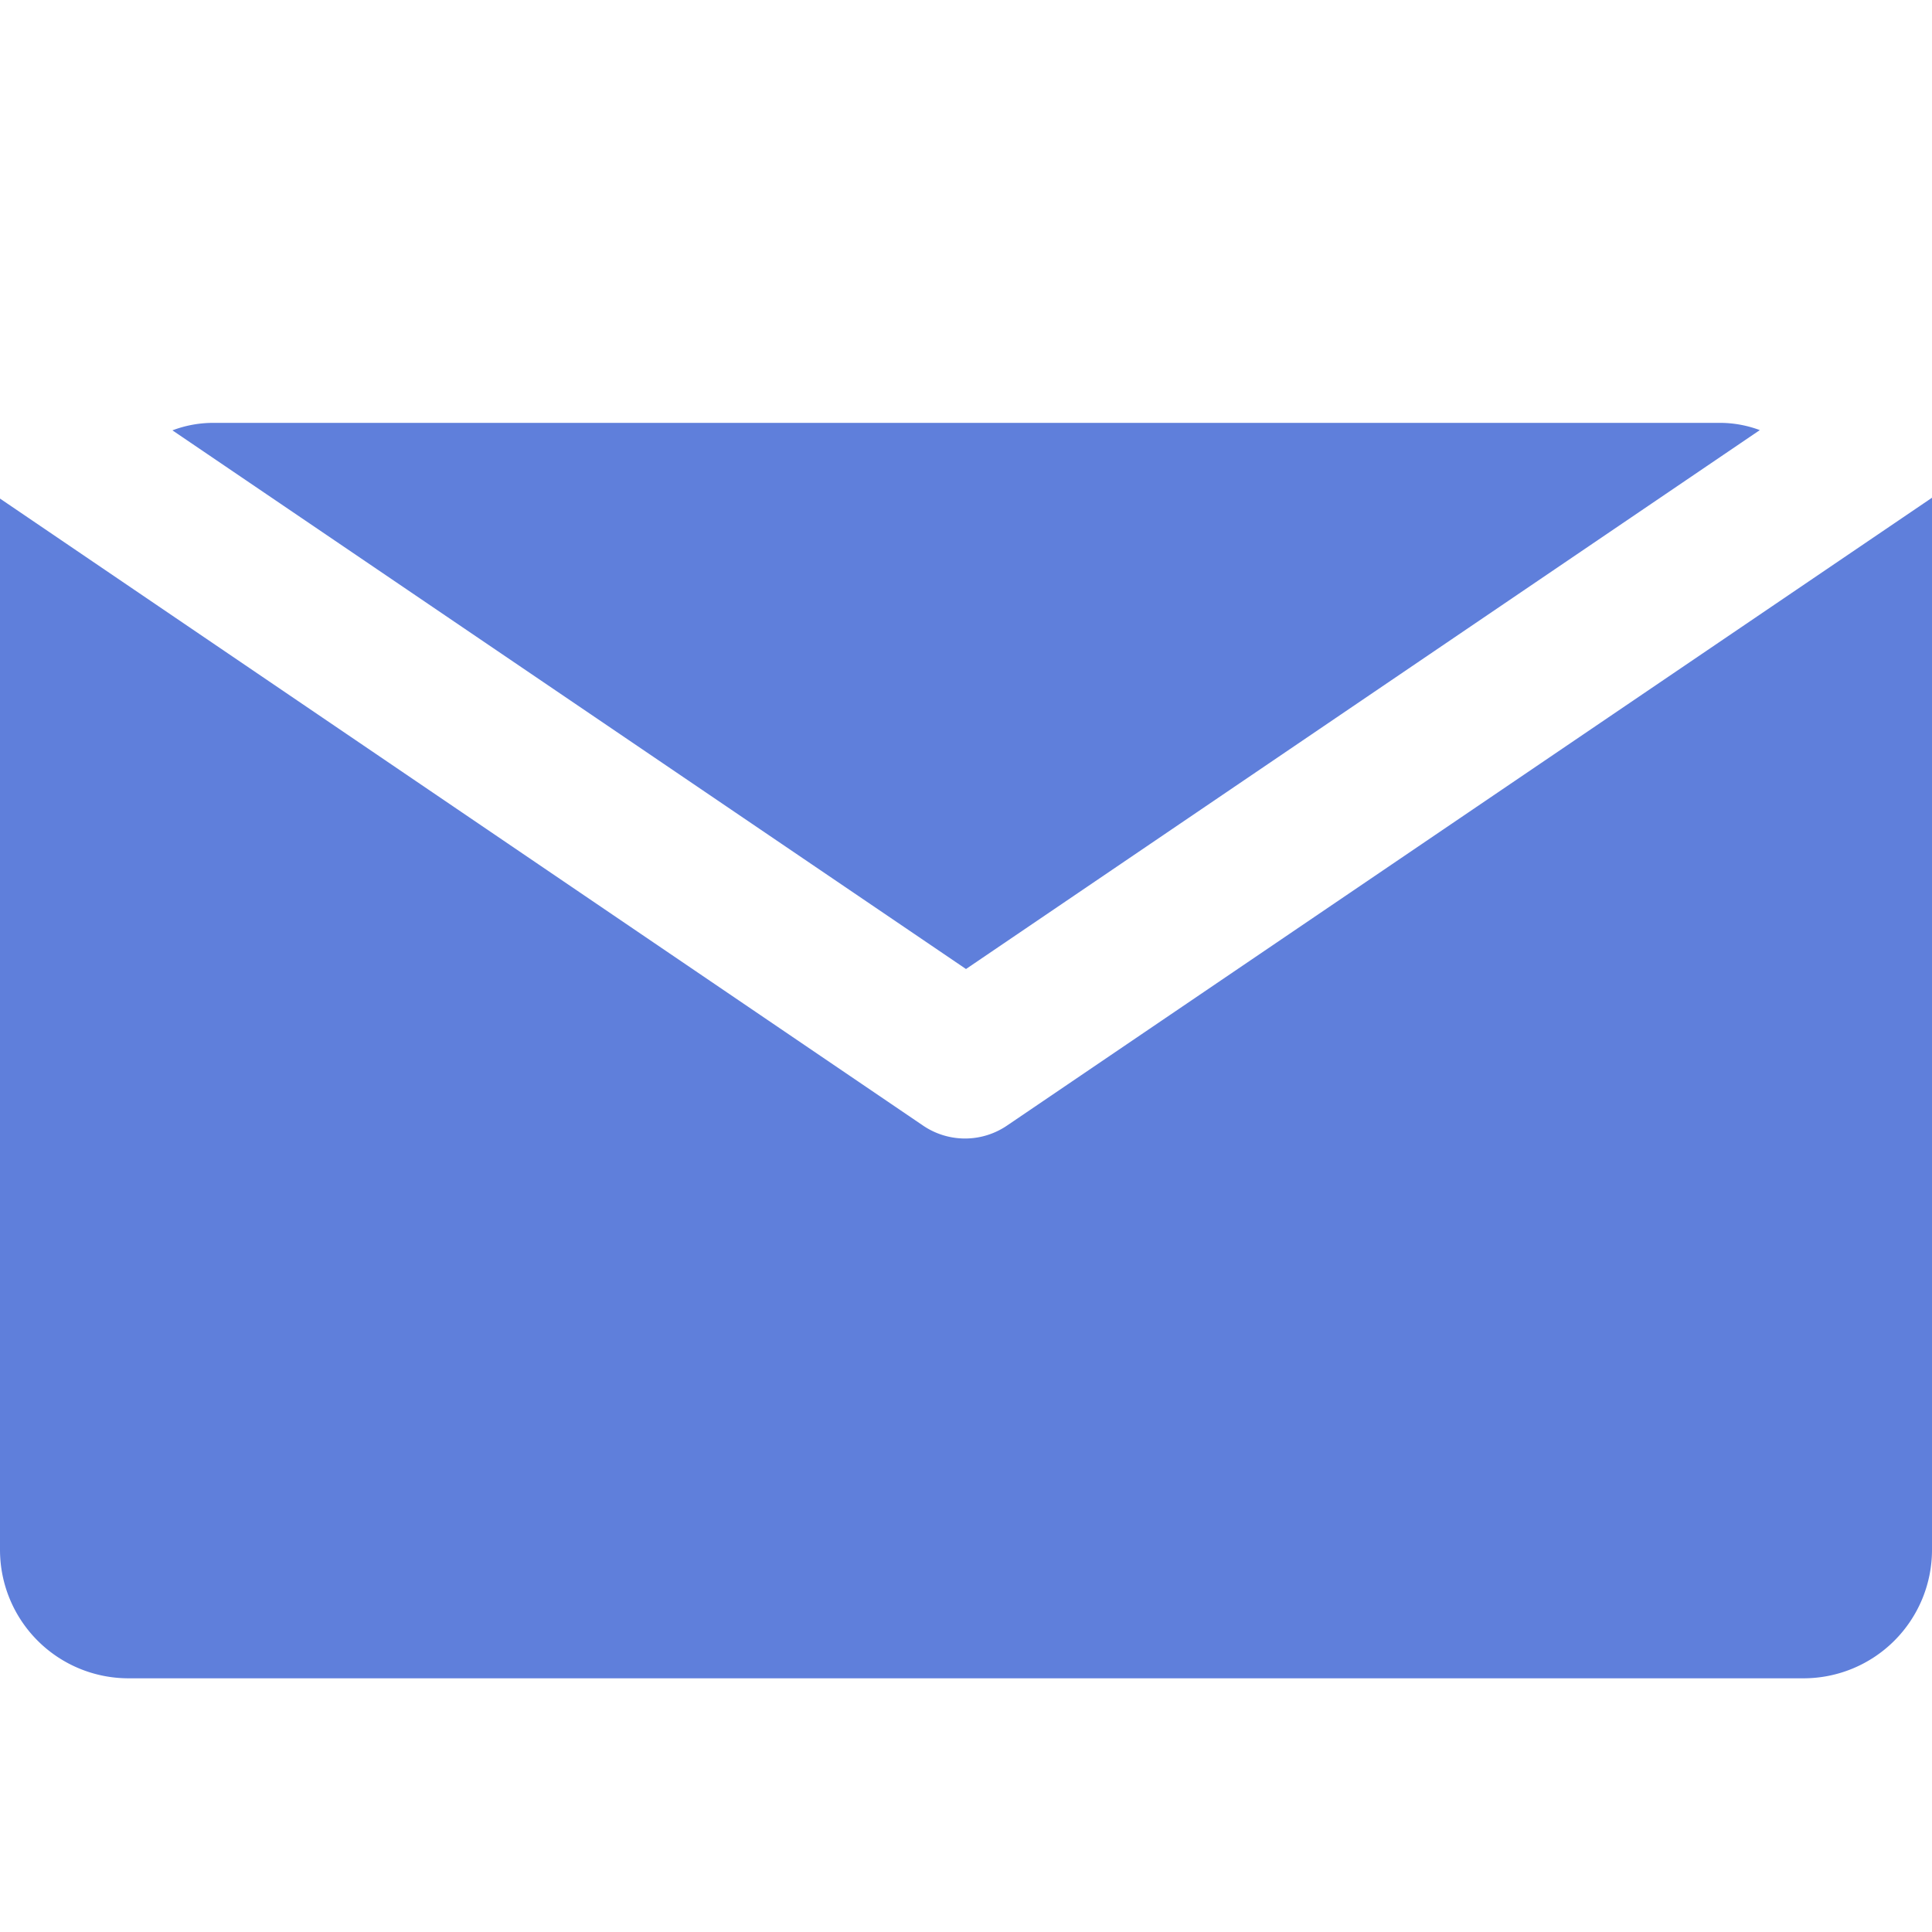 <svg xmlns="http://www.w3.org/2000/svg" xmlns:xlink="http://www.w3.org/1999/xlink" width="16" height="16" viewBox="0 0 16 16"><defs><clipPath id="a"><rect width="16" height="16" transform="translate(797 523)" fill="#ccc"/></clipPath></defs><g transform="translate(-797 -523)" clip-path="url(#a)"><path d="M8.826,4.523,15.4.06A.947.947,0,0,0,15.08,0H2.586a.951.951,0,0,0-.332.062Z" transform="translate(796.174 526.502)" fill="#5f7fdb"/><path d="M8.339,8.7a.618.618,0,0,1-.694,0L0,3.507v8.706a1.064,1.064,0,0,0,1.064,1.064H14.936A1.064,1.064,0,0,0,16,12.213V3.5Z" transform="translate(797 523.622)" fill="#5f7fdb"/></g></svg>
